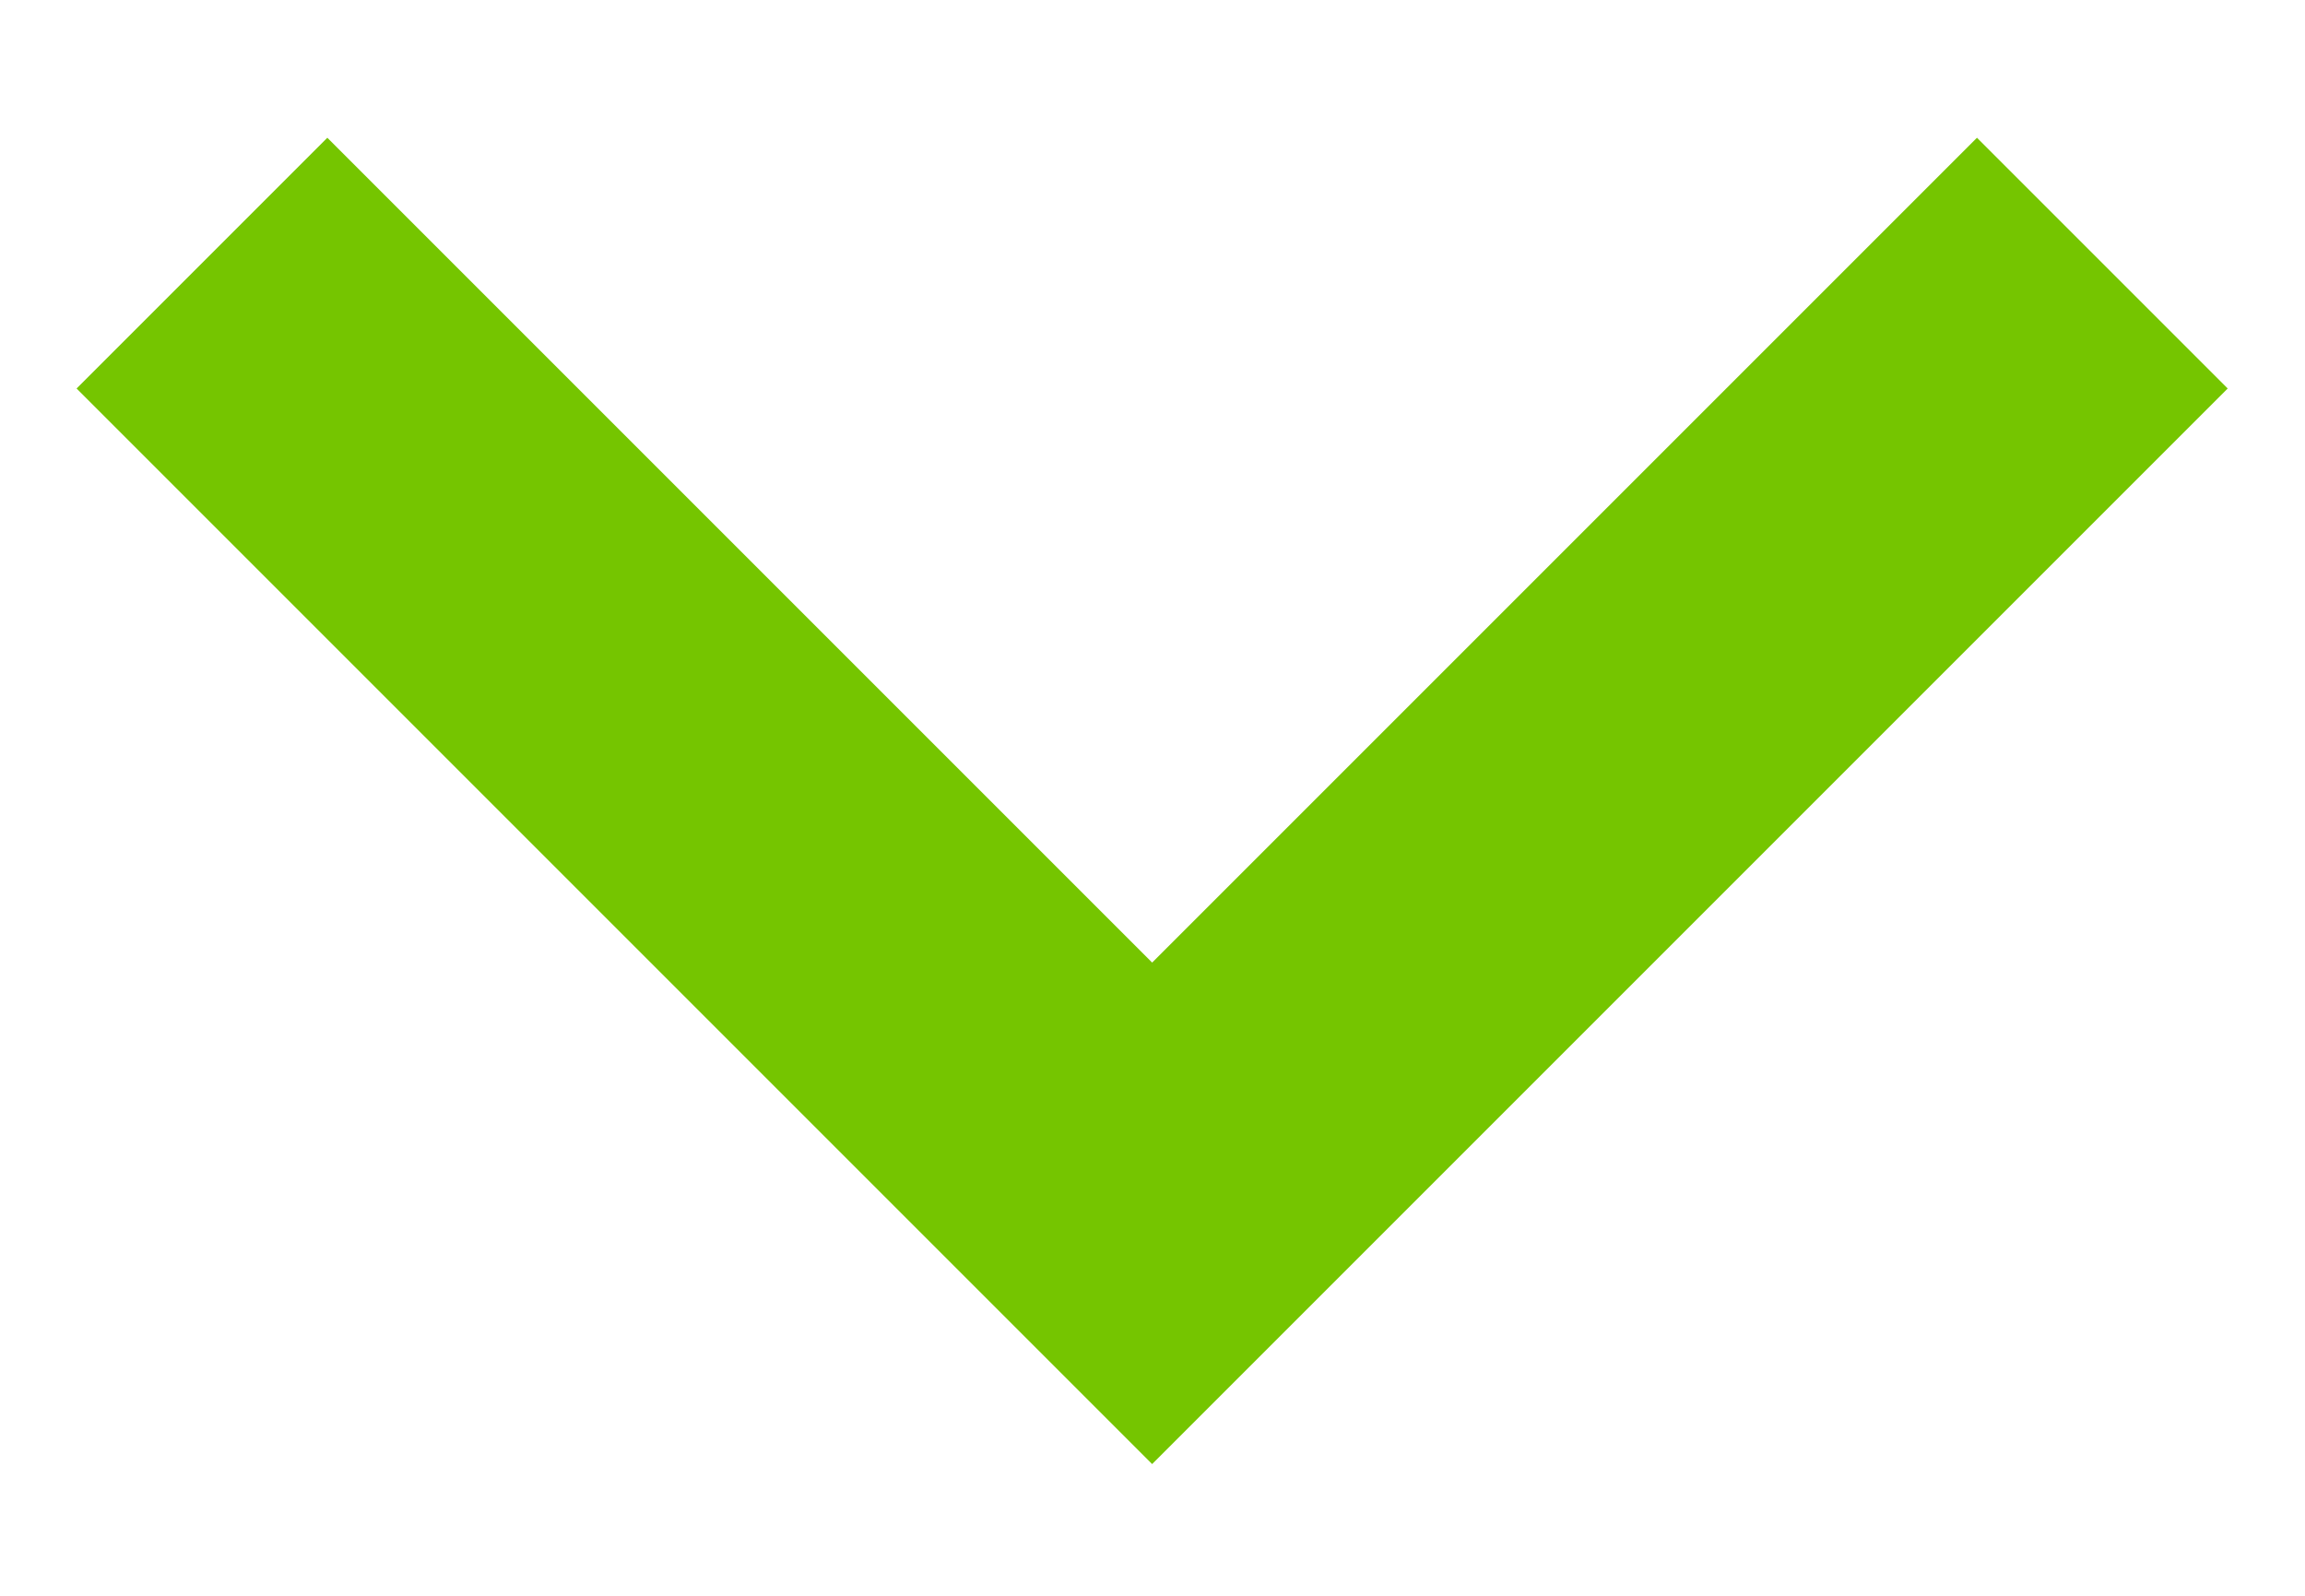 <svg xmlns="http://www.w3.org/2000/svg" width="13" height="9" viewBox="0 0 13 9"><g transform="translate(-9421 -4987)"><rect width="13" height="9" transform="translate(9421 4987)" fill="none"/><path d="M-1859.118,905.08l5.359,5.359-5.359,5.359" transform="translate(10337.937 6847.602) rotate(90)" fill="none" stroke="#75c500" stroke-width="2"/></g></svg>